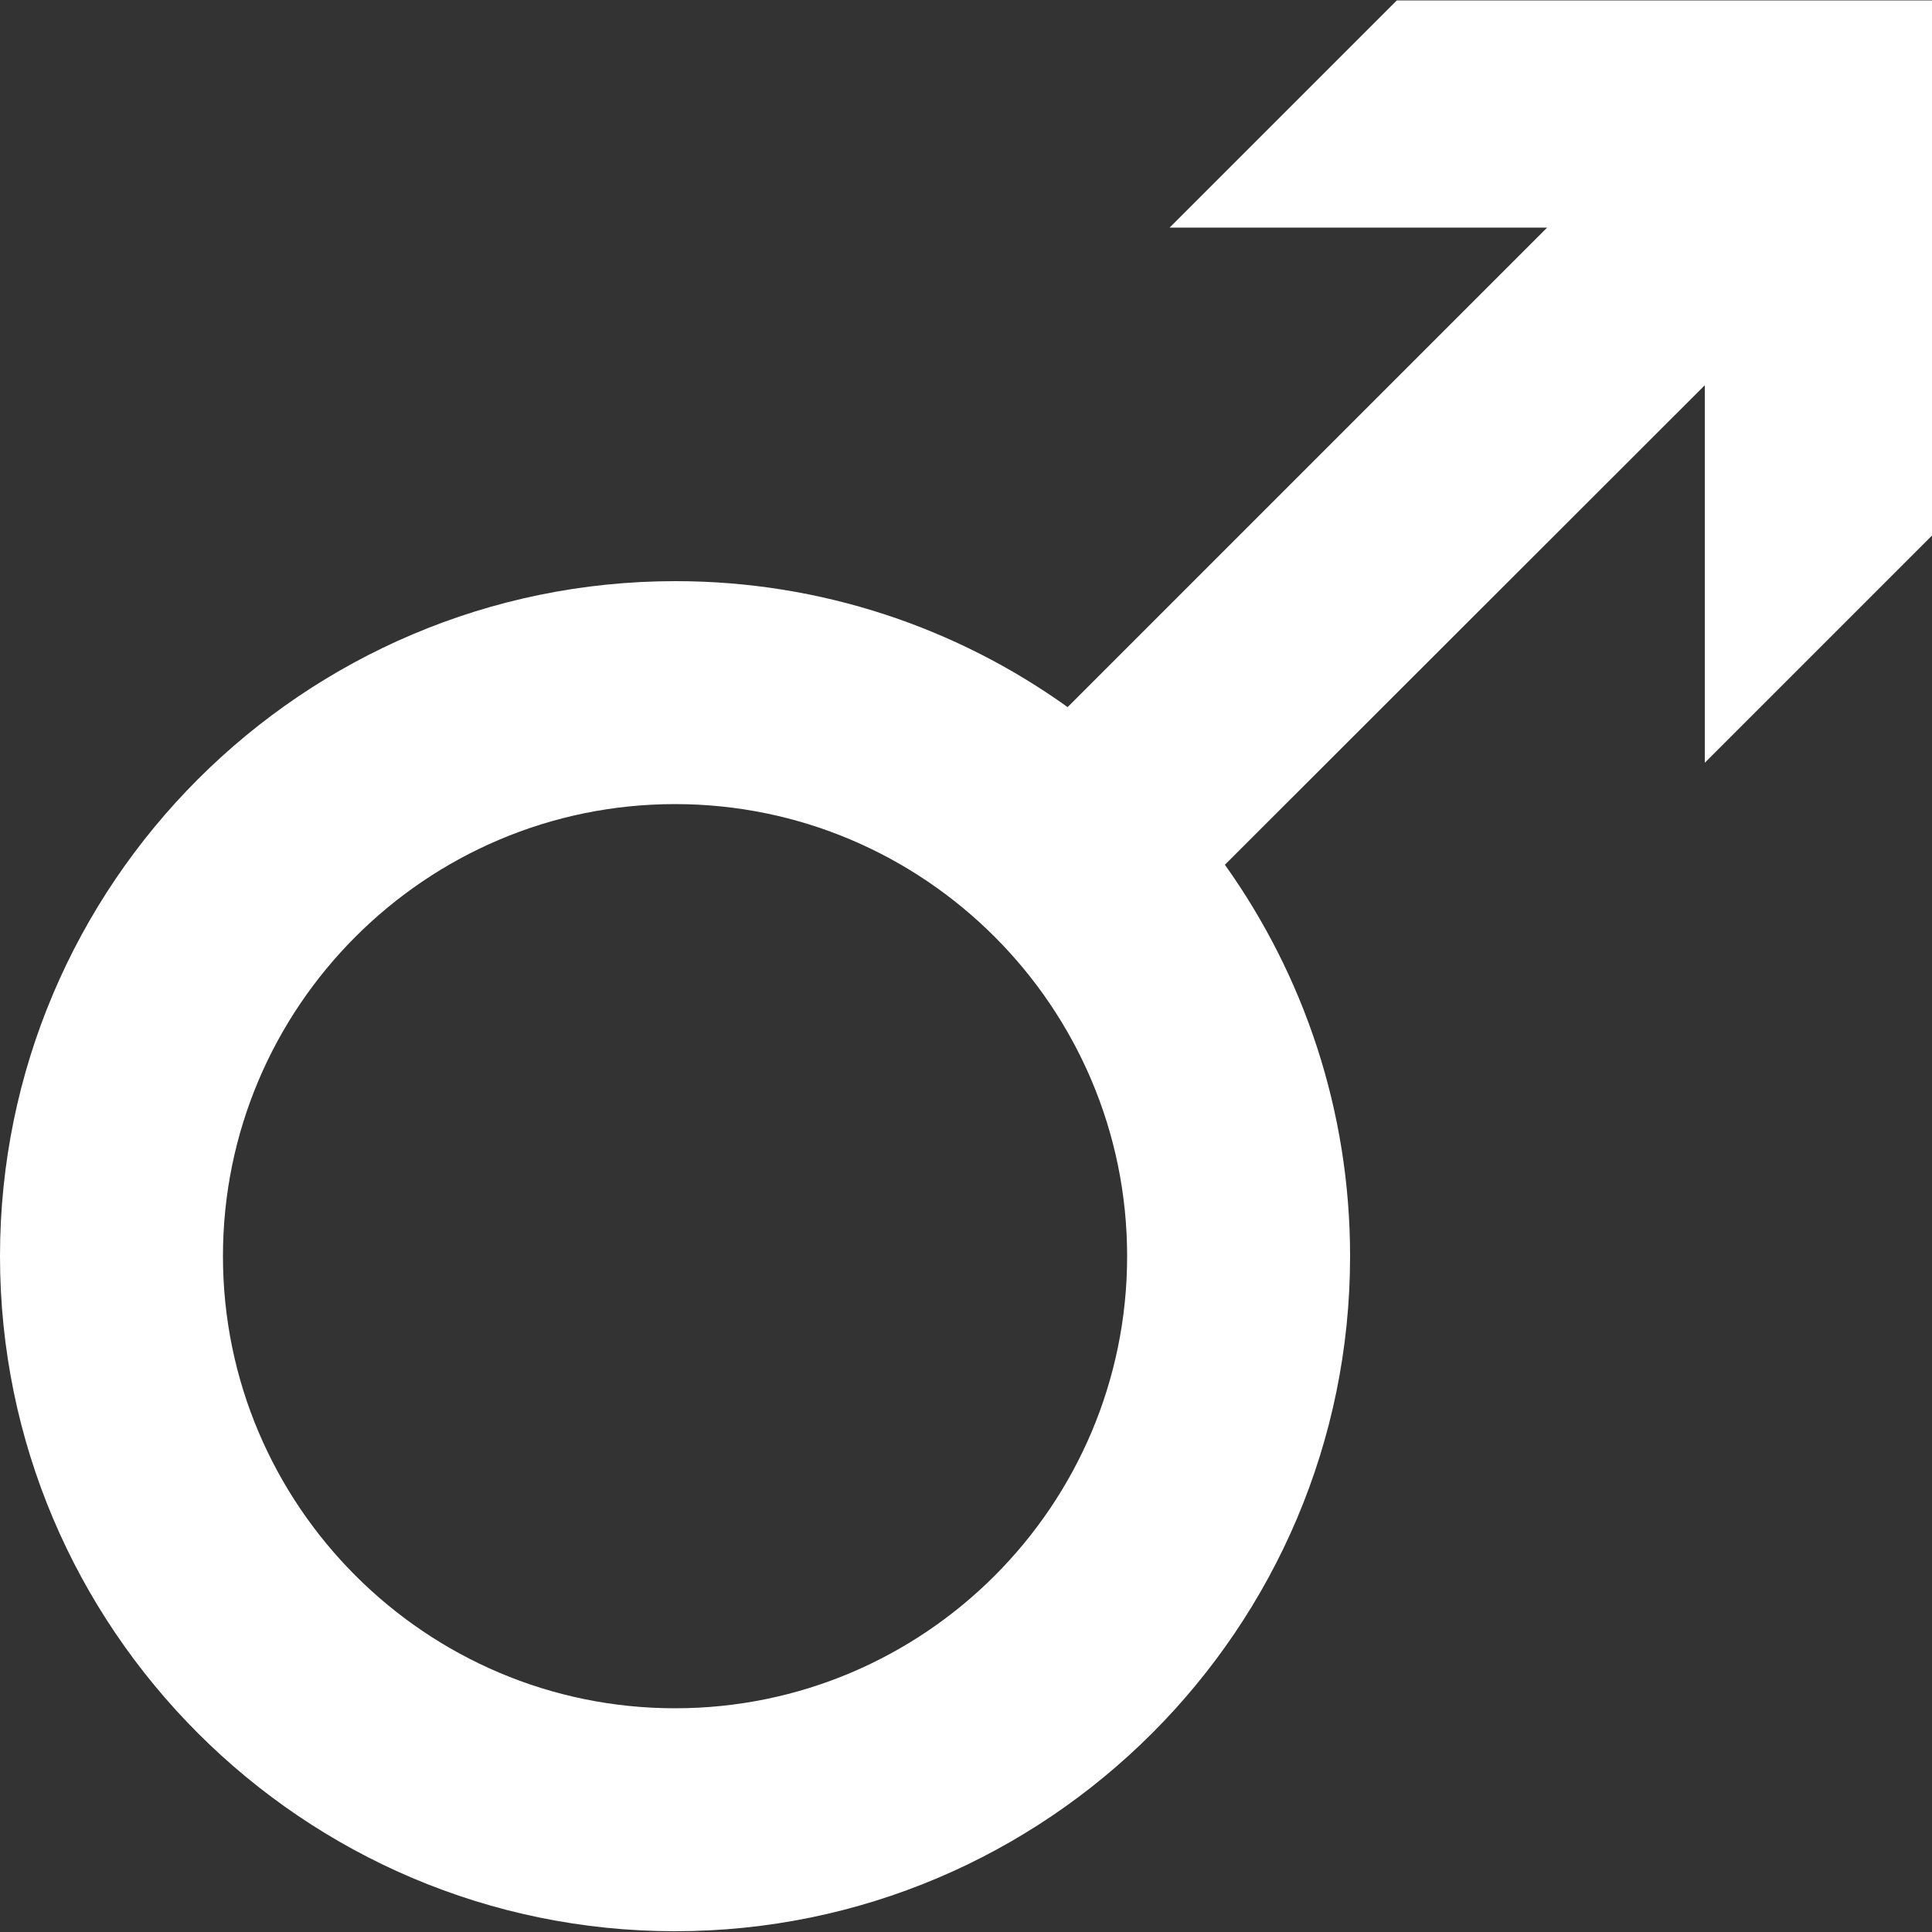 <?xml version="1.0" encoding="utf-8"?>
<!-- Generator: Adobe Illustrator 25.0.1, SVG Export Plug-In . SVG Version: 6.00 Build 0)  -->
<svg version="1.1" id="Capa_1" xmlns="http://www.w3.org/2000/svg" xmlns:xlink="http://www.w3.org/1999/xlink" x="0px" y="0px"
	 viewBox="0 0 500 500" style="enable-background:new 0 0 500 500;" xml:space="preserve">
<rect x="0" y="0" width="500" height="500" fill="#333333" stroke="none"/>
<path d="M500,138.6l0-138.5l-138.5,0l-58.8,58.8l97.7,0L276.3,183c-28.6-20.5-63.7-32.6-101.5-32.6C78.4,150.4,0,228.8,0,325.1
	s78.4,174.7,174.7,174.7s174.7-78.4,174.7-174.7c0-37.7-12-72.7-32.4-101.3L441.2,99.7l0,97.7L500,138.6z M174.7,442.1
	c-64.5,0-117-52.5-117-117s52.5-117,117-117s117,52.5,117,117S239.3,442.1,174.7,442.1z" fill="#FFF"/>
</svg>
